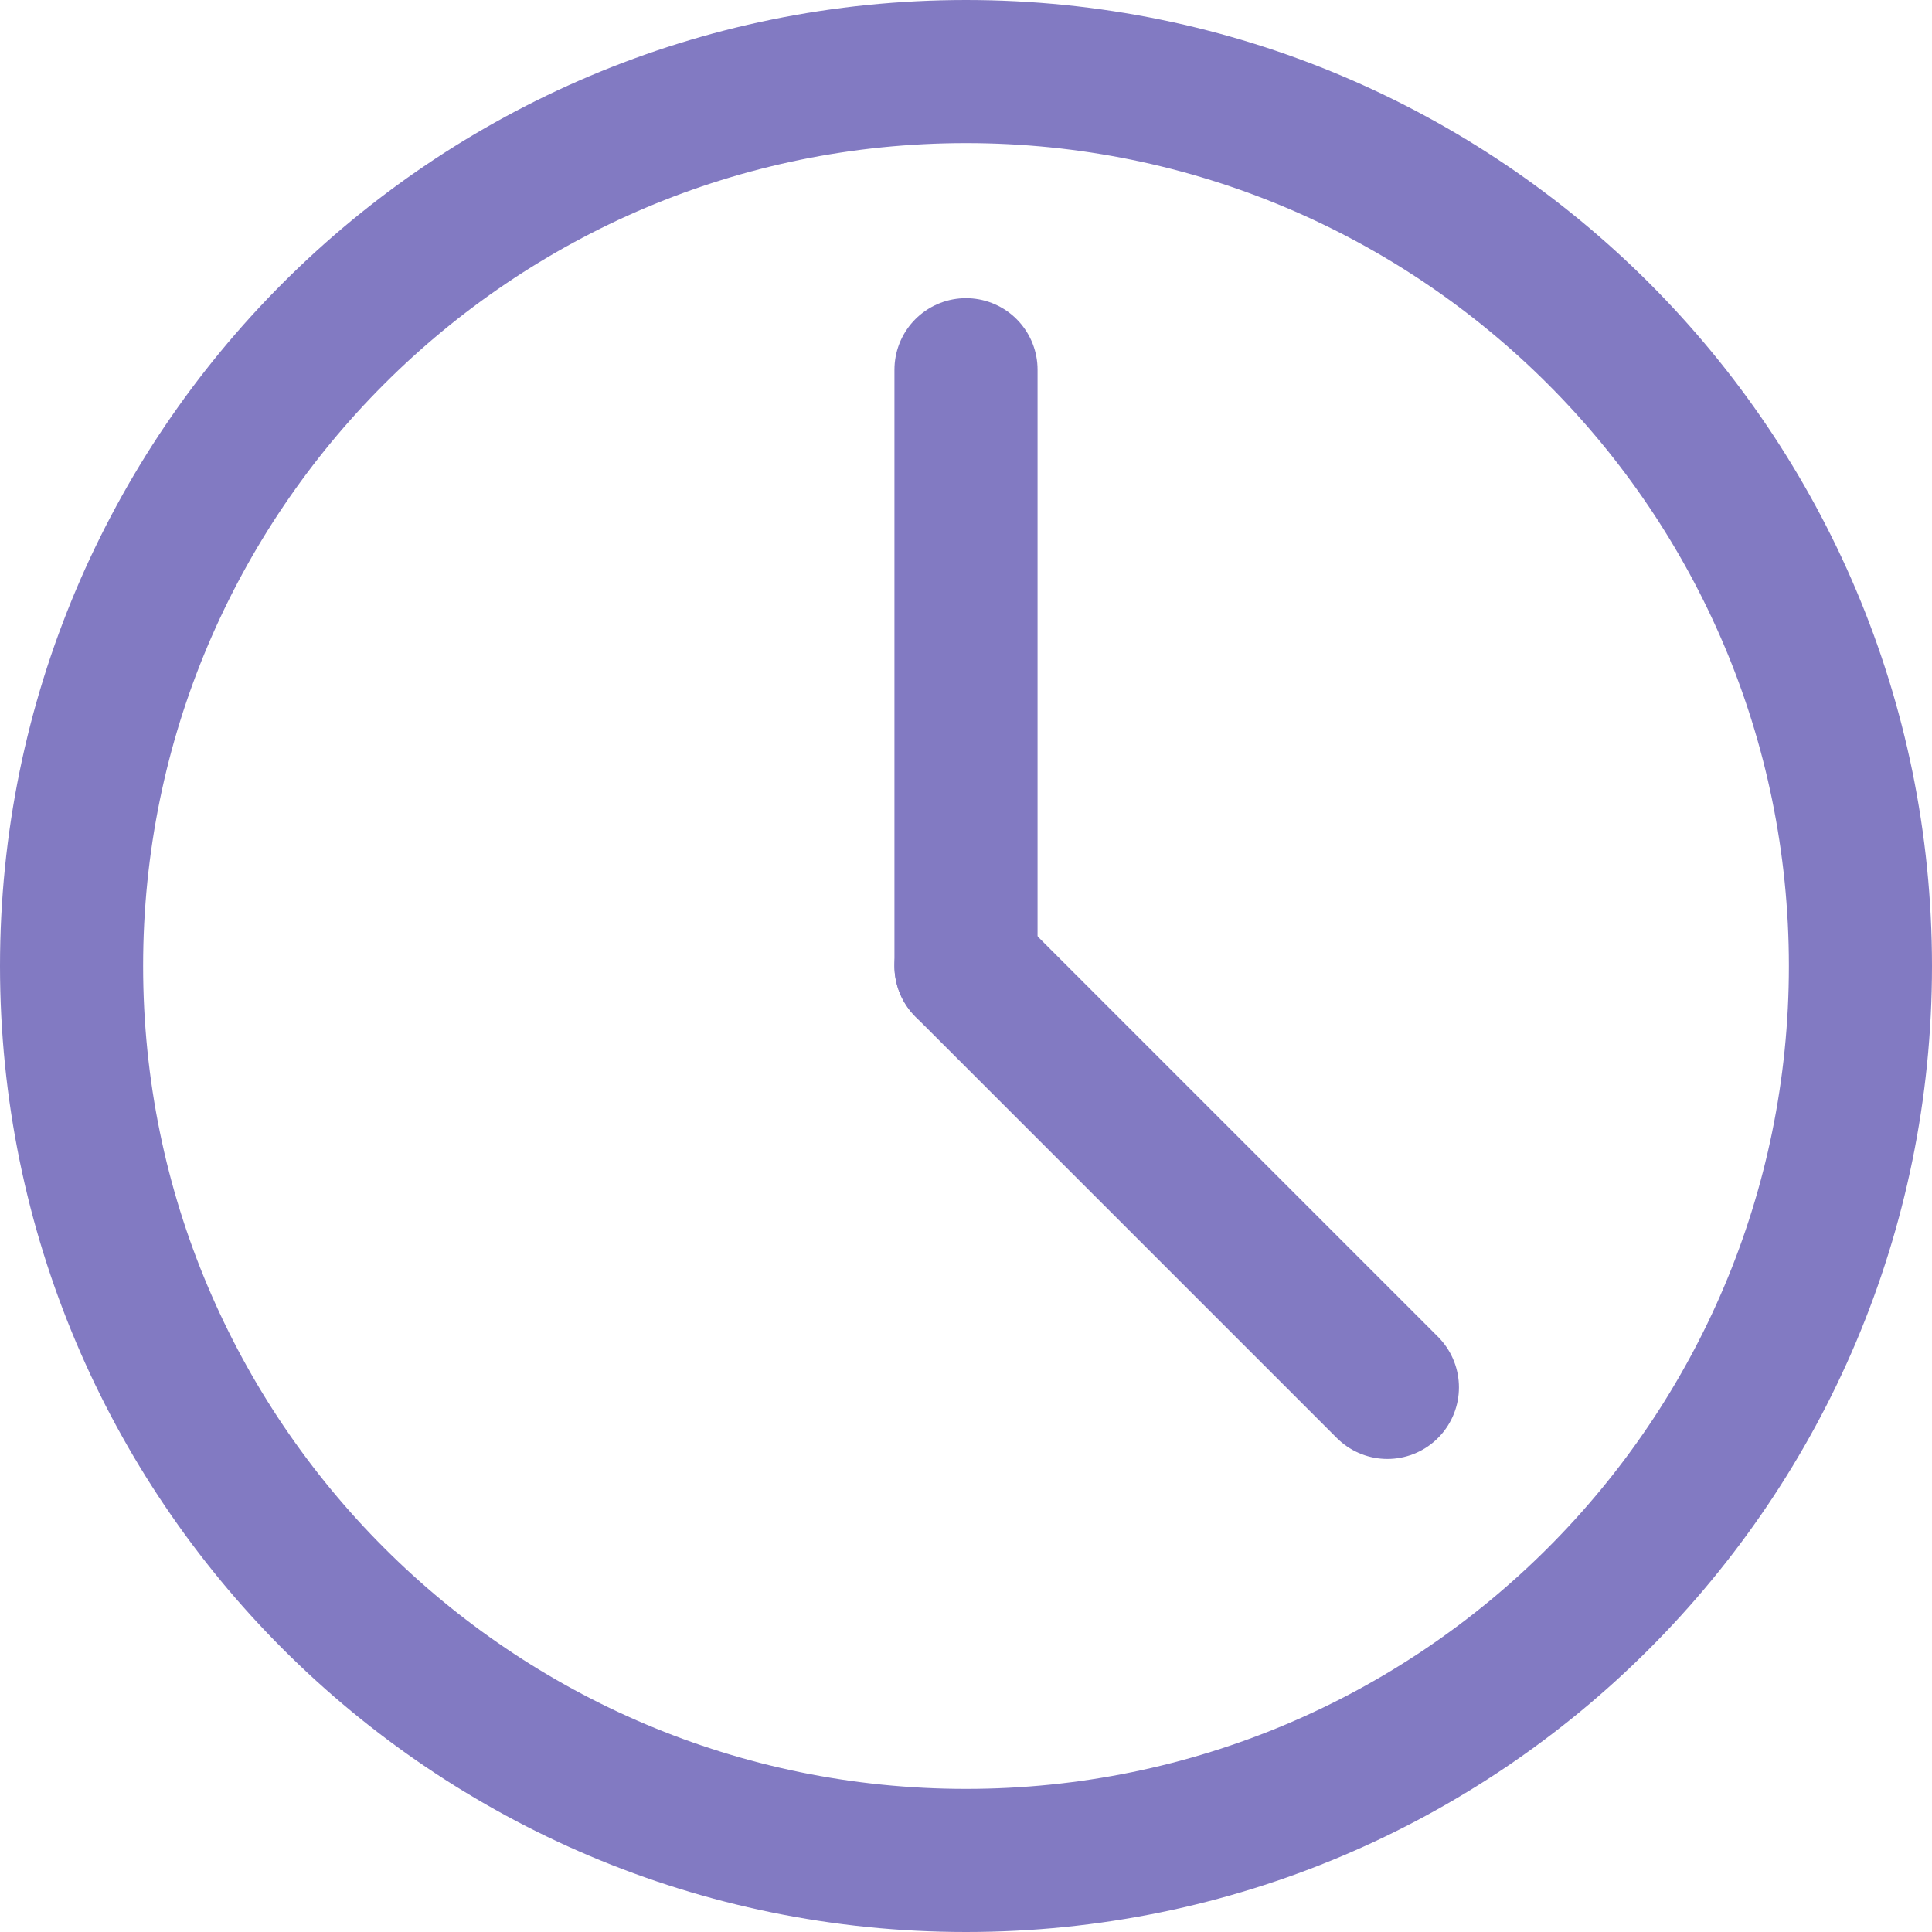 <svg width="27" height="27" viewBox="0 0 27 27" fill="none" xmlns="http://www.w3.org/2000/svg">
<path d="M13.5 26C20.404 26 26 20.404 26 13.5C26 6.596 20.404 1 13.5 1C6.596 1 1 6.596 1 13.5C1 20.404 6.596 26 13.5 26Z" stroke="#827AC2" stroke-width="2" stroke-linecap="round" stroke-linejoin="round"/>
<path d="M13.5 5.167V13.5" stroke="#827AC2" stroke-width="2" stroke-linecap="round" stroke-linejoin="round"/>
<path d="M19.389 19.389L13.5 13.5" stroke="#827AC2" stroke-width="2" stroke-linecap="round" stroke-linejoin="round"/>
</svg>
